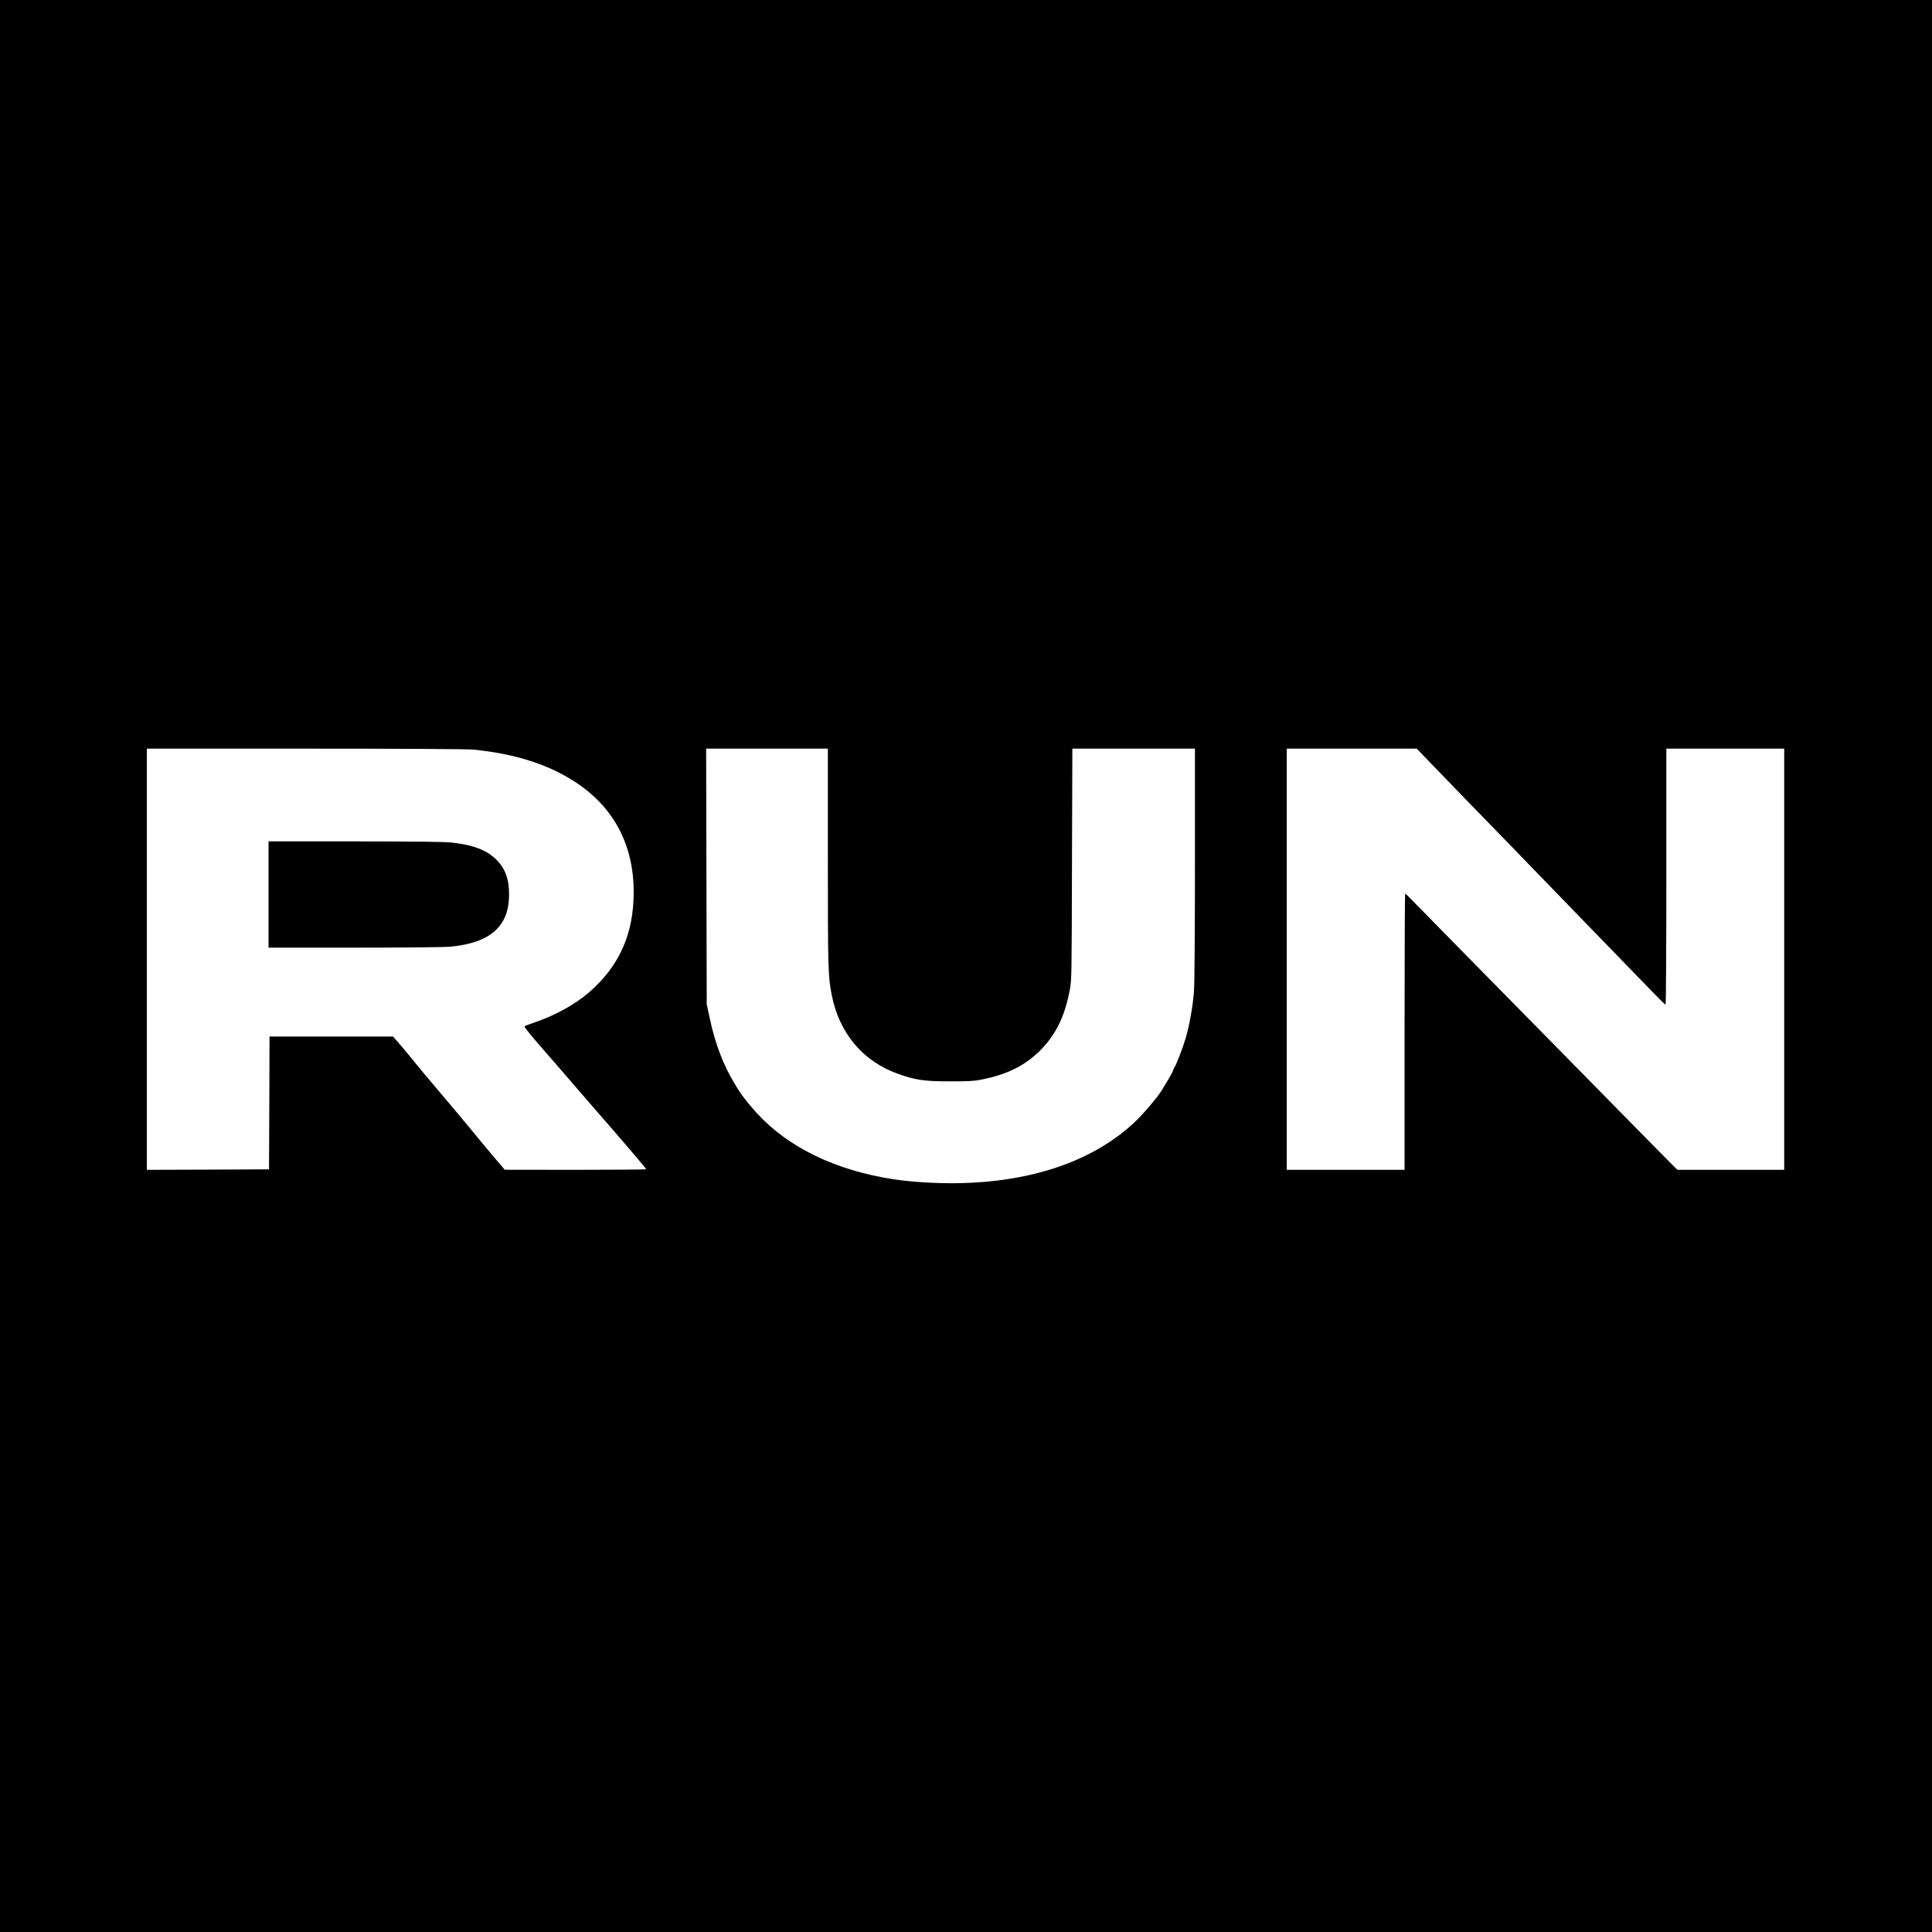 <?xml version="1.0" standalone="no"?>
<!DOCTYPE svg PUBLIC "-//W3C//DTD SVG 20010904//EN"
 "http://www.w3.org/TR/2001/REC-SVG-20010904/DTD/svg10.dtd">
<svg version="1.0" xmlns="http://www.w3.org/2000/svg"
 width="2000pt" height="2000pt" viewBox="0 0 2000 2000"
 preserveAspectRatio="xMidYMid meet">
<g transform="translate(0,2000) scale(0.1,-0.1)"
fill="#000000" stroke="none">
<path d="M0 10000 l0 -10000 10000 0 10000 0 0 10000 0 10000 -10000 0 -10000
0 0 -10000z m4901 2240 c439 -44 786 -156 1070 -346 388 -260 589 -646 589
-1129 0 -435 -151 -771 -468 -1043 -139 -118 -331 -226 -532 -297 -58 -20
-113 -40 -124 -44 -15 -6 5 -33 125 -173 79 -91 211 -244 294 -339 82 -96 224
-259 315 -364 257 -294 520 -602 520 -609 0 -3 -330 -6 -732 -6 l-733 1 -120
141 c-66 78 -185 221 -264 318 -80 96 -219 263 -311 370 -91 107 -194 231
-230 275 -35 44 -101 124 -147 178 l-84 97 -639 0 -640 0 -2 -687 -3 -688
-632 -3 -633 -2 0 2180 0 2180 1639 0 c1045 0 1676 -4 1742 -10z m3669 -1120
c0 -1156 2 -1225 40 -1420 77 -394 322 -686 683 -815 184 -66 273 -79 537 -79
187 -1 254 3 325 17 270 53 453 144 611 301 162 162 254 348 307 621 21 108
21 133 24 1308 l4 1197 634 0 635 0 0 -1187 c0 -685 -4 -1246 -10 -1325 -11
-152 -48 -358 -87 -488 -32 -106 -89 -255 -114 -298 -10 -18 -19 -37 -19 -42
0 -4 -24 -47 -52 -95 -29 -48 -57 -95 -63 -104 -43 -71 -201 -256 -287 -335
-462 -429 -1164 -646 -2008 -623 -228 7 -405 24 -585 57 -595 111 -1066 365
-1376 742 -89 108 -98 121 -161 224 -120 198 -203 414 -260 679 l-32 150 -3
1323 -3 1322 630 0 630 0 0 -1130z m6199 1023 c164 -171 642 -664 798 -823 78
-80 159 -163 179 -185 21 -22 162 -168 314 -324 151 -156 302 -312 335 -346
33 -34 184 -189 336 -346 151 -156 327 -337 389 -401 62 -65 117 -118 122
-118 4 0 8 596 8 1325 l0 1325 610 0 610 0 0 -2180 0 -2180 -552 0 -553 0 -30
29 c-16 15 -246 248 -510 517 -264 268 -607 617 -761 774 -155 157 -323 328
-374 380 -51 52 -296 301 -544 553 -248 252 -483 492 -523 533 -39 41 -74 74
-77 74 -3 0 -6 -643 -6 -1430 l0 -1430 -610 0 -610 0 0 2180 0 2180 673 0 673
0 103 -107z"/>
<path d="M2780 10740 l0 -550 888 0 c521 0 931 4 994 10 414 39 608 211 608
540 0 160 -40 270 -133 362 -98 99 -247 154 -471 177 -71 7 -426 11 -998 11
l-888 0 0 -550z"/>
</g>
</svg>

